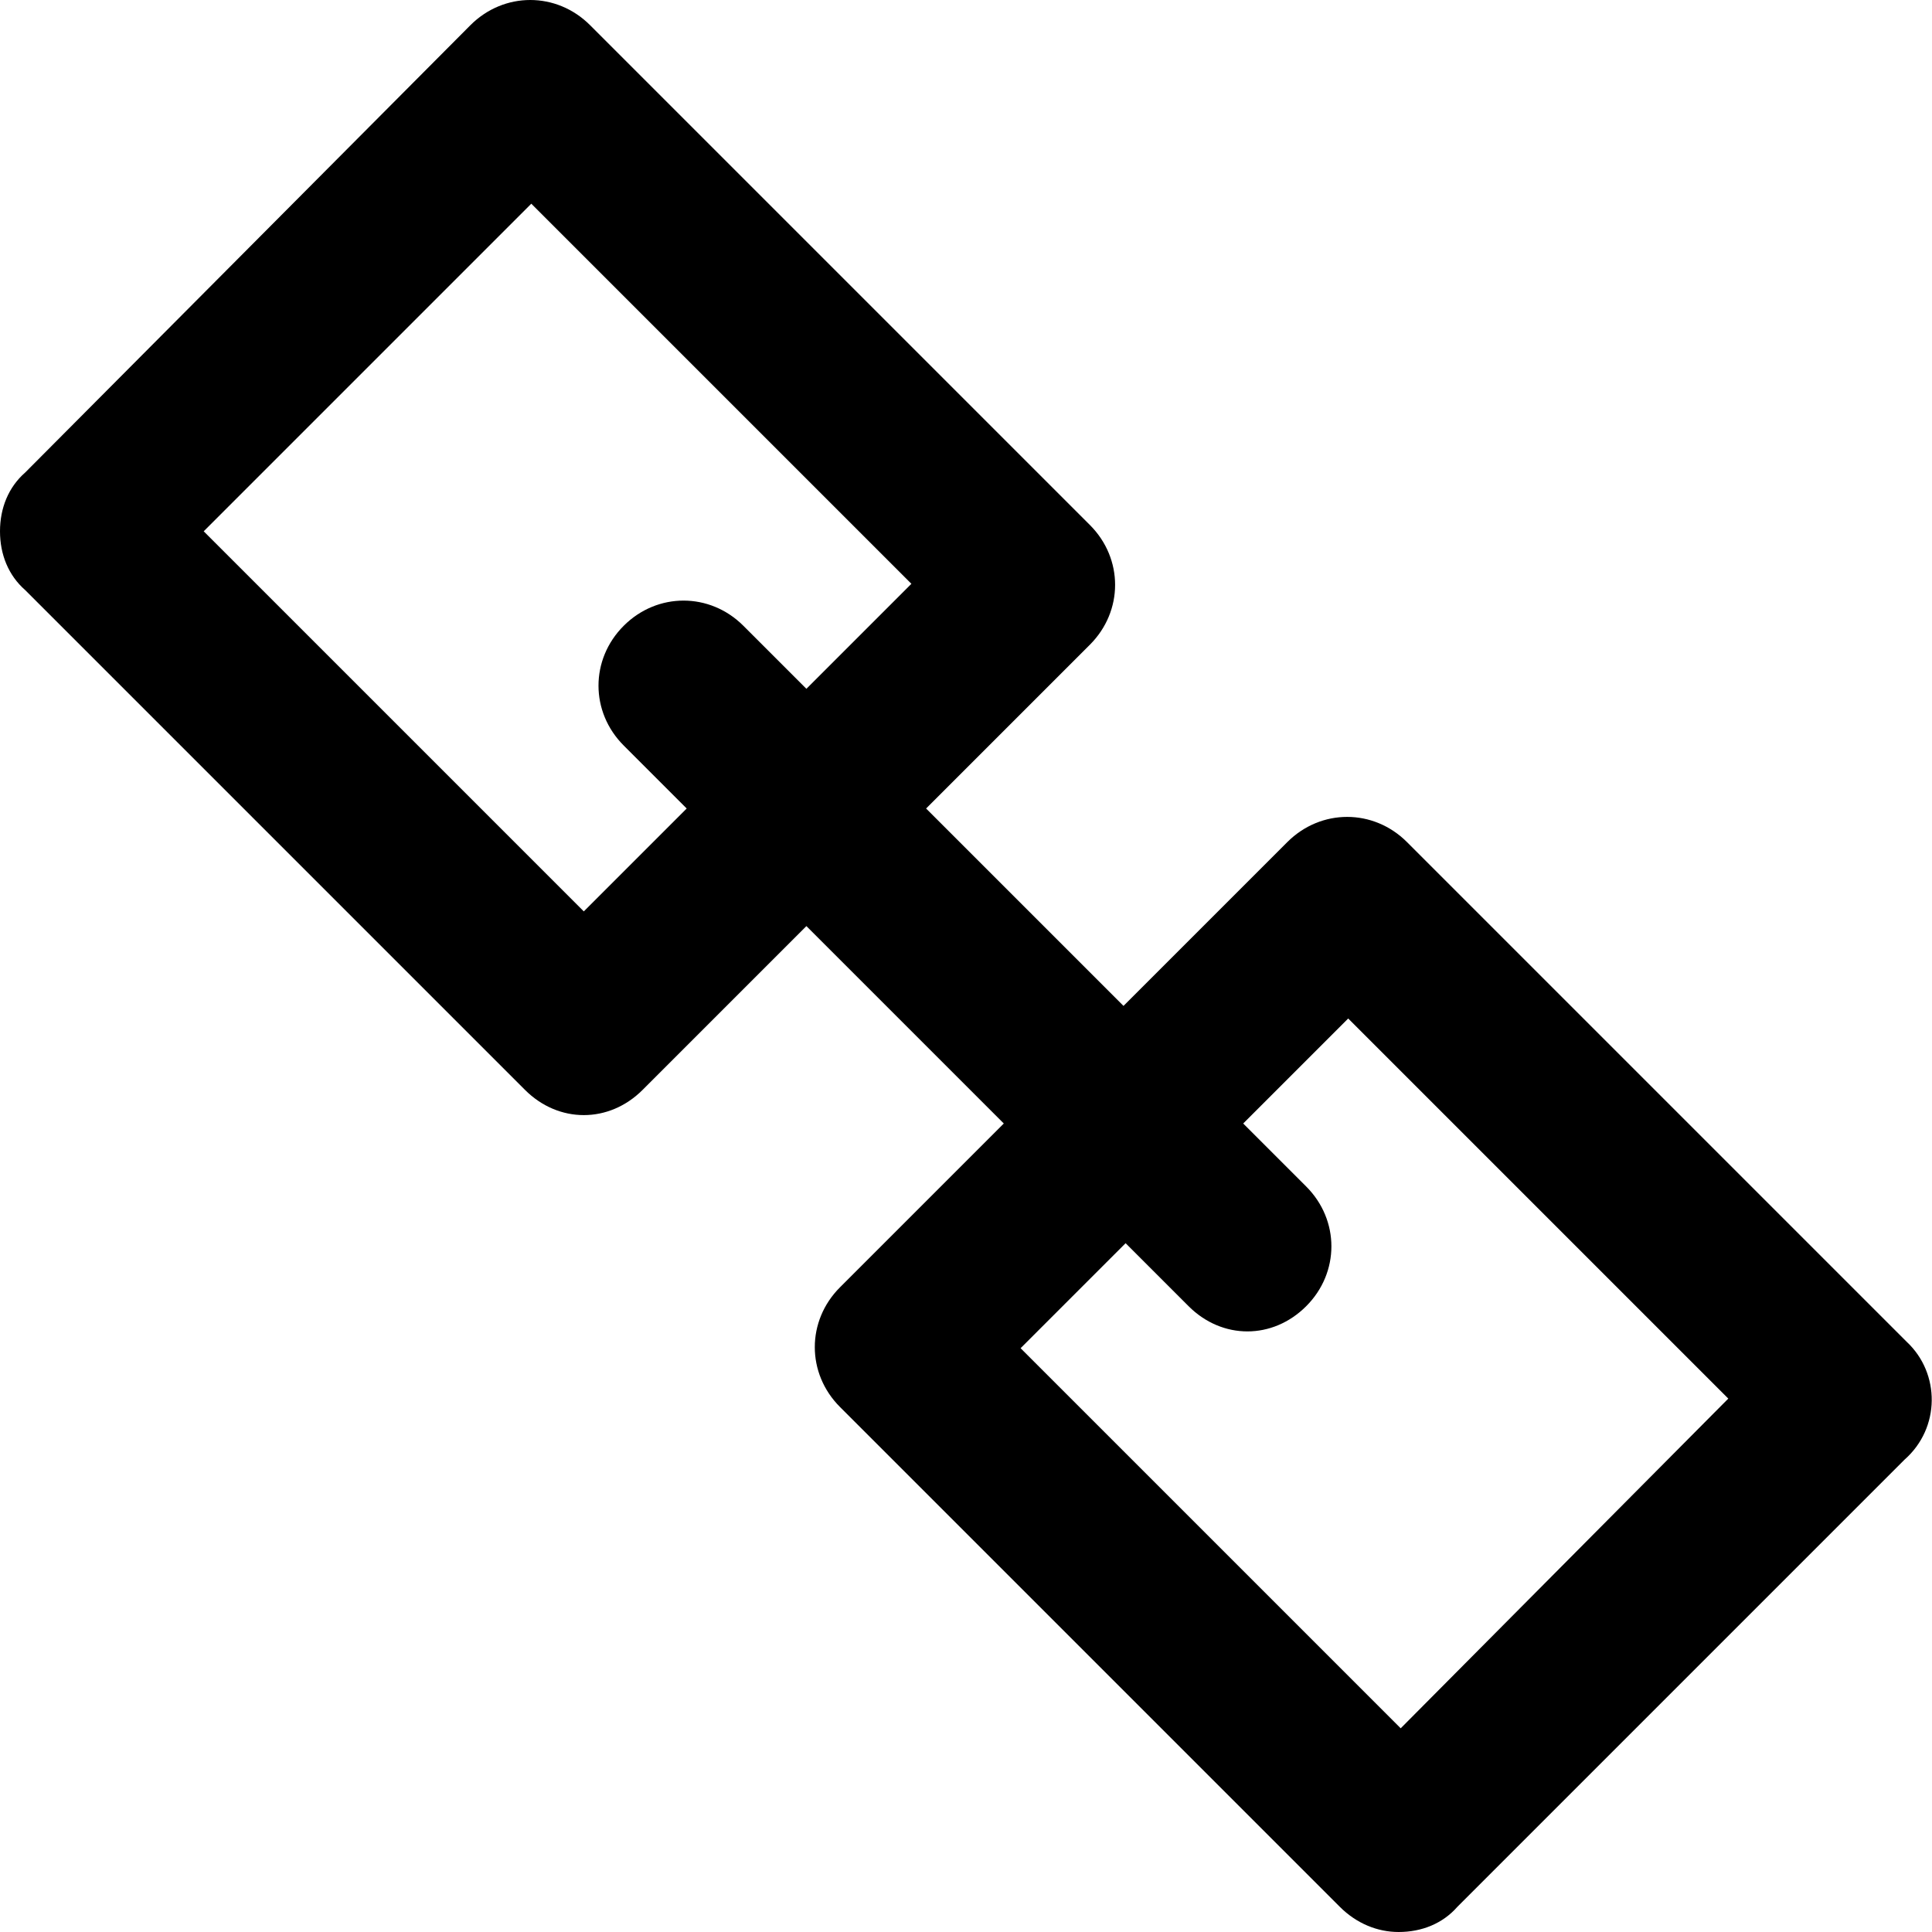 <svg xmlns="http://www.w3.org/2000/svg" viewBox="0 0 92 92"><path d="M90.8 63.9L67 40.1c-1.6-1.6-4.1-1.6-5.7 0l-7.8 7.8-9.4-9.4 7.8-7.8c1.6-1.6 1.6-4.1 0-5.7L28.1 1.2c-1.6-1.6-4.1-1.6-5.7 0L1.2 22.5c-.8.7-1.2 1.7-1.2 2.8 0 1.1.4 2.1 1.2 2.8L25 51.9c.8.8 1.8 1.2 2.8 1.2 1 0 2-.4 2.8-1.2l7.8-7.8 9.4 9.4-7.8 7.8c-1.6 1.6-1.6 4.1 0 5.7l23.8 23.8c.8.8 1.8 1.2 2.8 1.2 1.1 0 2.1-.4 2.8-1.2l21.3-21.3c1.7-1.5 1.7-4.1.1-5.6zm-63-20.5L9.7 25.3 25.3 9.7l18.1 18.1-5 5-3-3c-1.6-1.6-4.1-1.6-5.7 0-1.6 1.6-1.6 4.1 0 5.7l3 3-4.9 4.9zm38.9 38.9L48.6 64.2l5-5 3 3c.8.8 1.8 1.2 2.8 1.2 1 0 2-.4 2.8-1.2 1.6-1.6 1.6-4.1 0-5.7l-3-3 5-5 18.1 18.1-15.6 15.7z"/></svg>